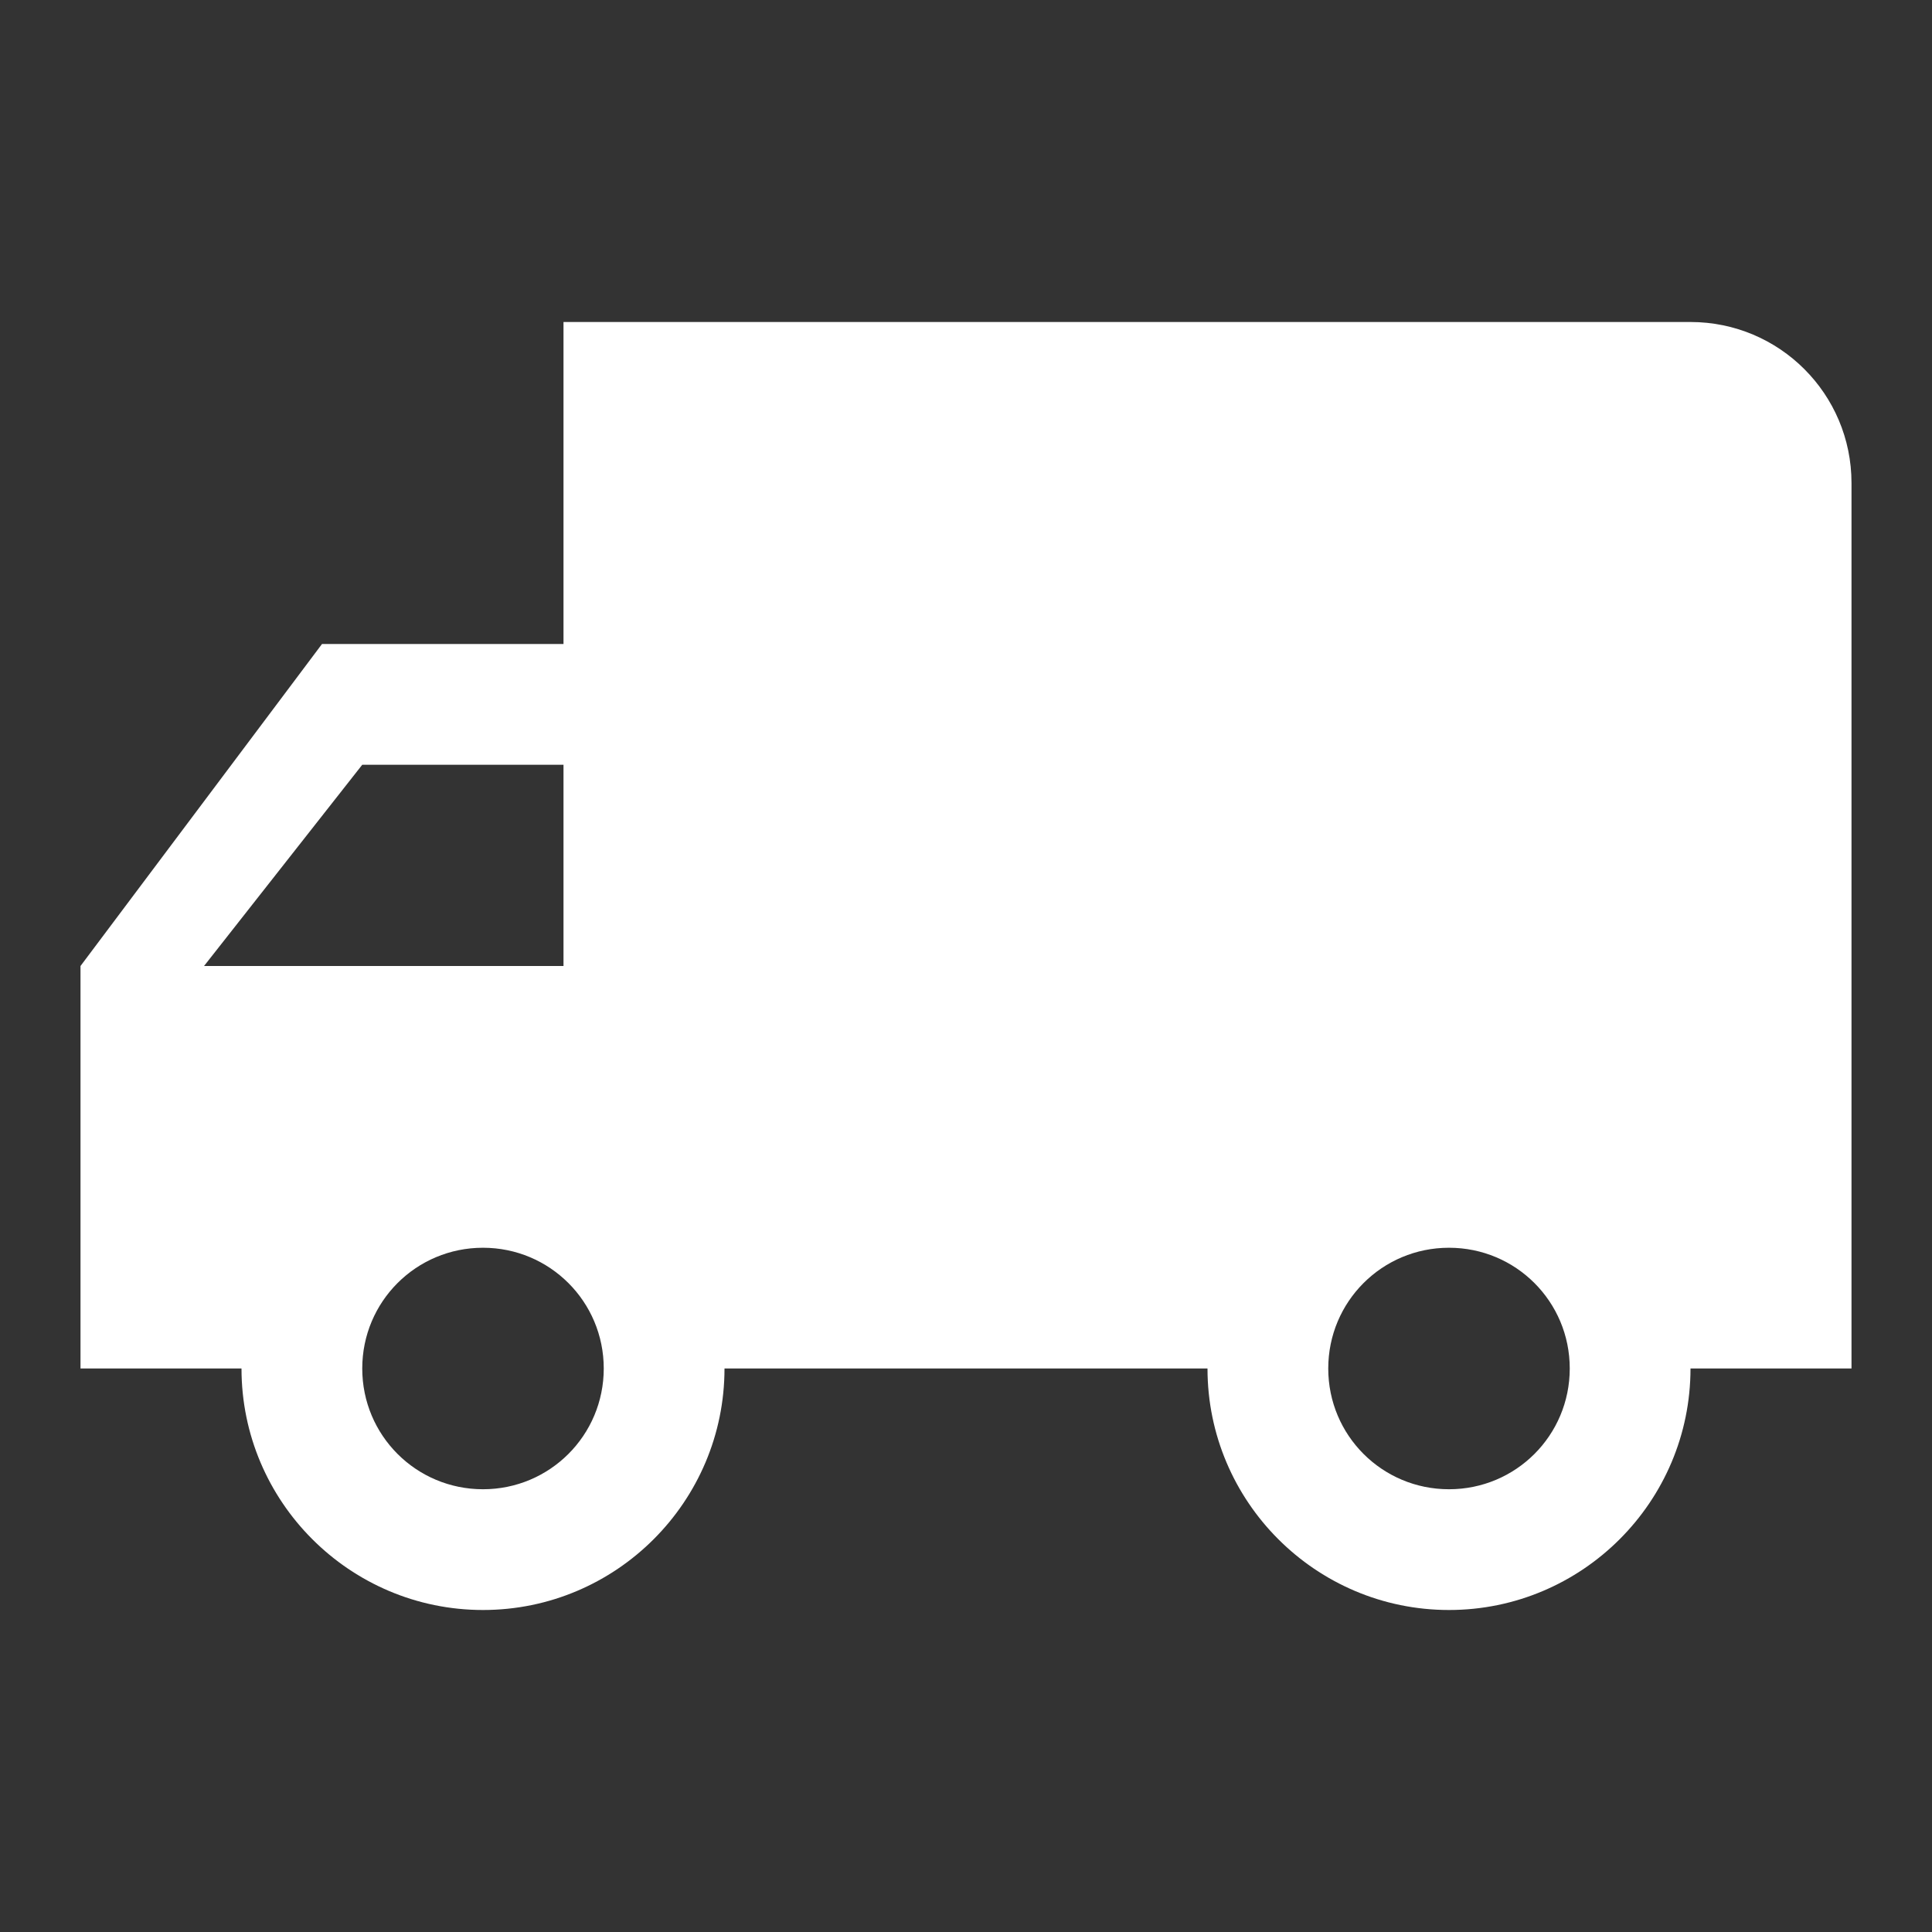 <svg width="18" height="18" viewBox="0 0 18 18" fill="none" xmlns="http://www.w3.org/2000/svg">
<rect x="0" y="0" width="18" height="18" fill="#333333" stroke="none"/>
<g clip-path="url(#clip0_4275_12007)">
<path d="M3 6H5.25V3H15.75C16.579 3 17.25 3.671 17.25 4.5V12.75H15.75C15.75 13.991 14.741 15 13.5 15C12.259 15 11.25 13.991 11.25 12.75H6.75C6.75 13.991 5.741 15 4.5 15C3.259 15 2.25 13.991 2.25 12.75H0.75V9L3 6ZM13.5 13.875C14.123 13.875 14.625 13.373 14.625 12.75C14.625 12.127 14.123 11.625 13.5 11.625C12.877 11.625 12.375 12.127 12.375 12.75C12.375 13.373 12.877 13.875 13.5 13.875ZM3.375 7.125L1.901 9H5.25V7.125H3.375ZM4.5 13.875C5.122 13.875 5.625 13.373 5.625 12.75C5.625 12.127 5.122 11.625 4.5 11.625C3.877 11.625 3.375 12.127 3.375 12.75C3.375 13.373 3.877 13.875 4.5 13.875Z" fill="white"/>
</g>
<defs>
<clipPath id="clip0_4275_12007">
<rect width="18" height="18" fill="white" transform="matrix(-1 0 0 1 18 0)"/>
</clipPath>
</defs>
</svg>
